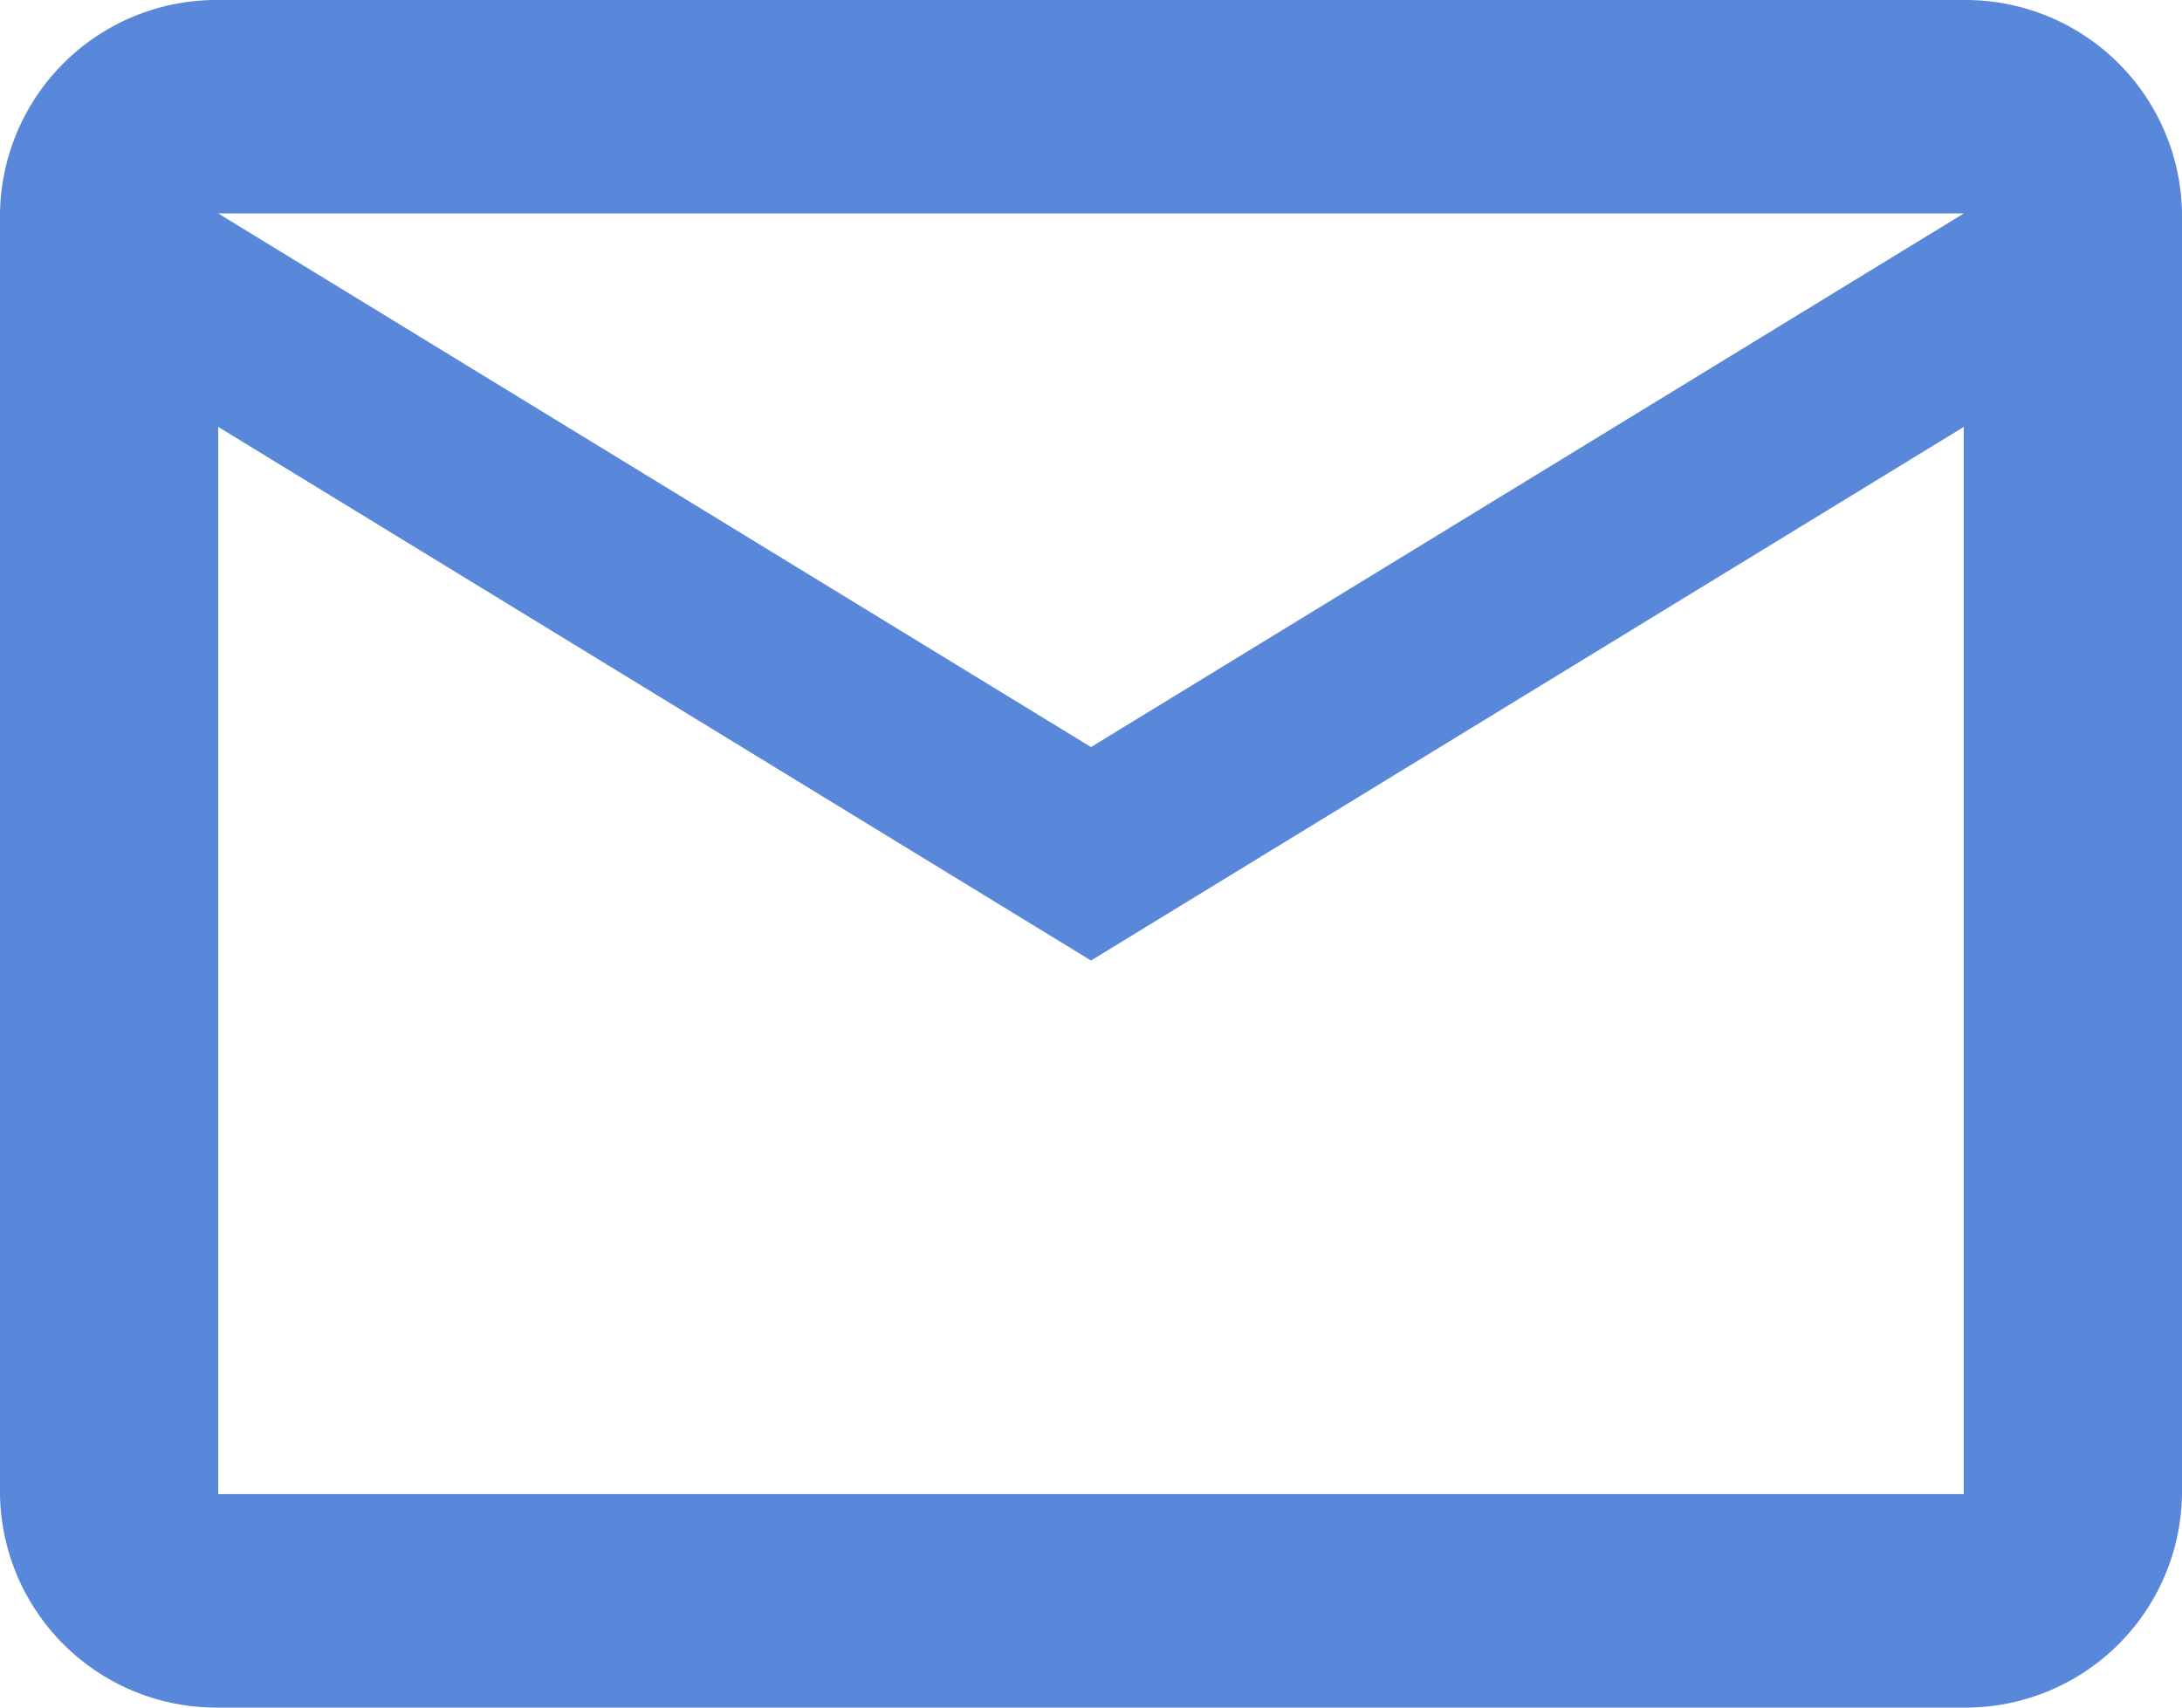 <?xml version="1.0" encoding="UTF-8"?>
<svg xmlns="http://www.w3.org/2000/svg" width="23" height="18" viewBox="0 0 23 18">
  <path id="Icon_material-outline-email" data-name="Icon material-outline-email" d="M26,8.25A2.282,2.282,0,0,0,23.7,6H5.3A2.282,2.282,0,0,0,3,8.25v13.5A2.282,2.282,0,0,0,5.3,24H23.7A2.282,2.282,0,0,0,26,21.75Zm-2.3,0-9.2,5.625L5.3,8.25Zm0,13.5H5.3V10.5l9.2,5.625L23.7,10.5Z" transform="translate(-3 -6)" fill="#5987da"></path>
</svg>
